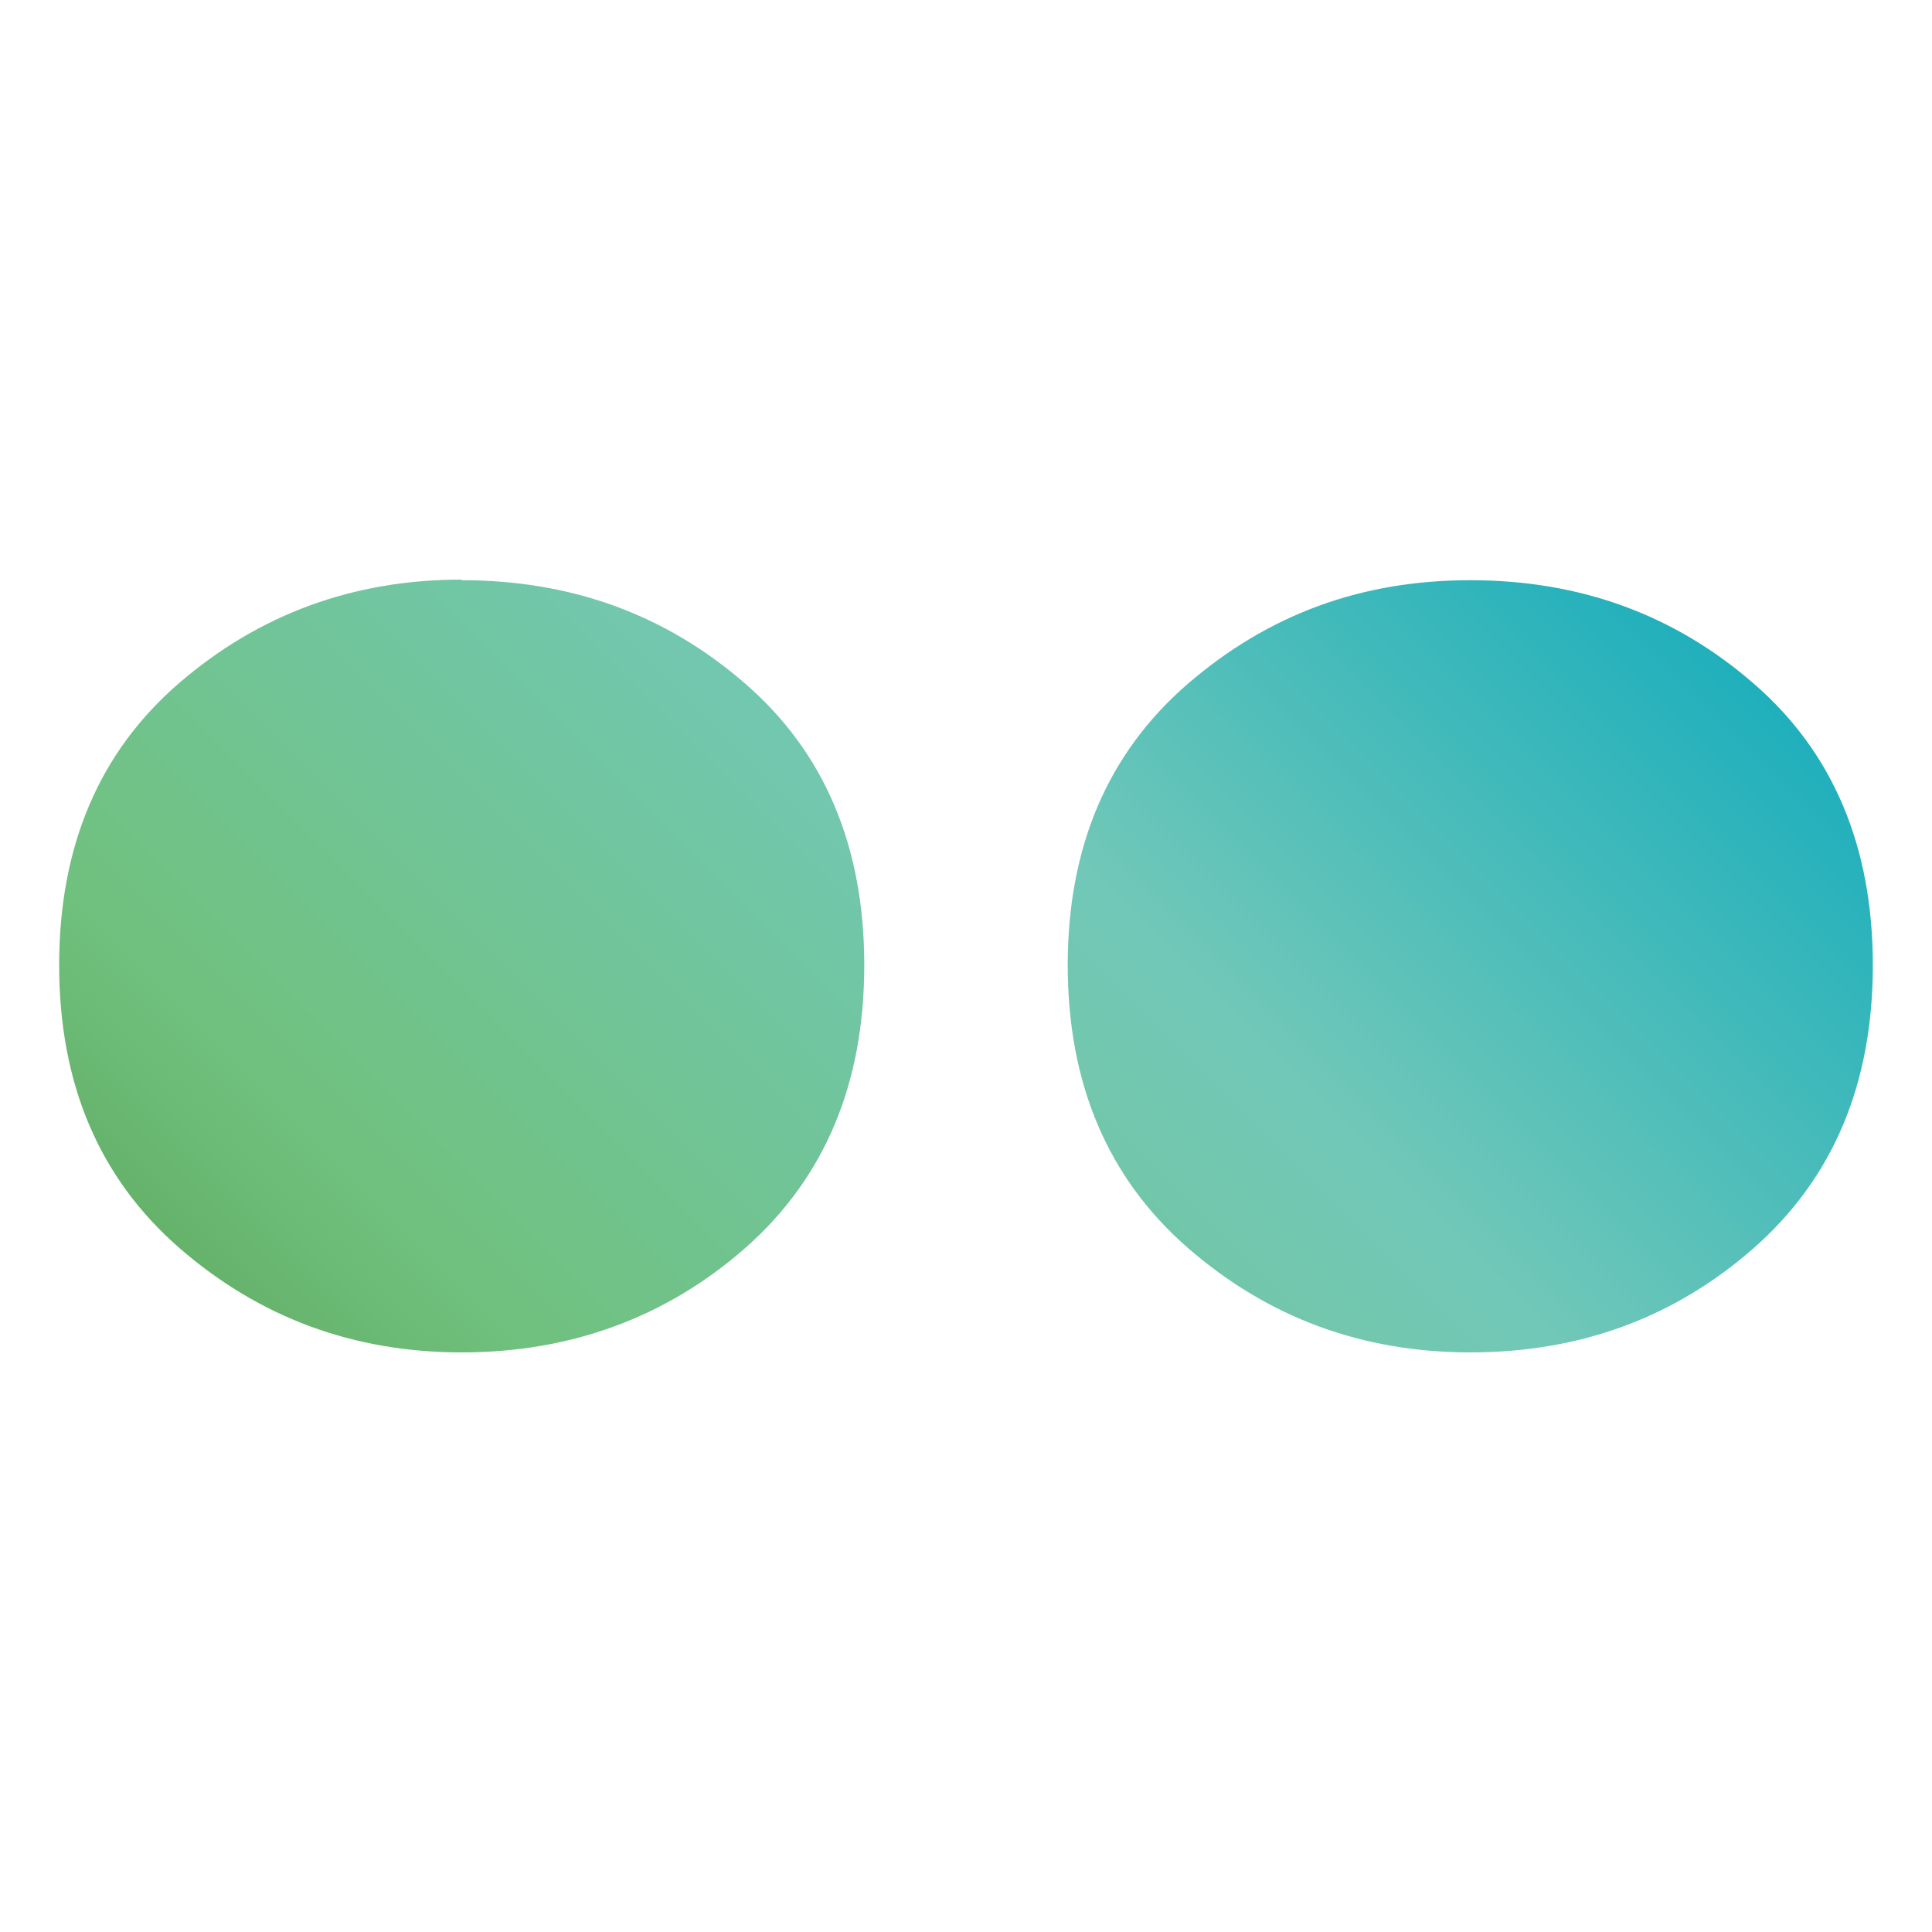 <?xml version="1.0" encoding="UTF-8"?> <svg xmlns="http://www.w3.org/2000/svg" xmlns:xlink="http://www.w3.org/1999/xlink" id="Layer_1" version="1.1" viewBox="0 0 64 64"><defs><style> .st0 { fill: url(#linear-gradient); } </style><linearGradient id="linear-gradient" x1=".35" y1="6.45" x2="55.15" y2="61.24" gradientTransform="translate(0 70.09) scale(1 -1)" gradientUnits="userSpaceOnUse"><stop offset="0" stop-color="#41802c"></stop><stop offset=".33" stop-color="#70c17e"></stop><stop offset=".64" stop-color="#72c8b8"></stop><stop offset="1" stop-color="#00a6be"></stop></linearGradient></defs><path class="st0" d="M15.29,19.2c-3.58,0-6.7,1.14-9.36,3.43-2.65,2.29-3.97,5.41-3.97,9.34s1.32,7.05,3.98,9.37c2.66,2.31,5.77,3.46,9.36,3.46s6.76-1.15,9.39-3.46c2.63-2.32,3.94-5.44,3.94-9.37s-1.32-7.05-3.94-9.32c-2.63-2.29-5.76-3.43-9.39-3.43h-.01ZM48.71,44.8c3.63,0,6.76-1.15,9.39-3.46,2.63-2.32,3.94-5.44,3.94-9.37s-1.32-7.05-3.94-9.32c-2.63-2.29-5.76-3.43-9.39-3.43s-6.7,1.14-9.36,3.43c-2.65,2.29-3.98,5.4-3.98,9.32s1.32,7.05,3.98,9.37c2.66,2.31,5.77,3.46,9.36,3.46Z"></path></svg> 